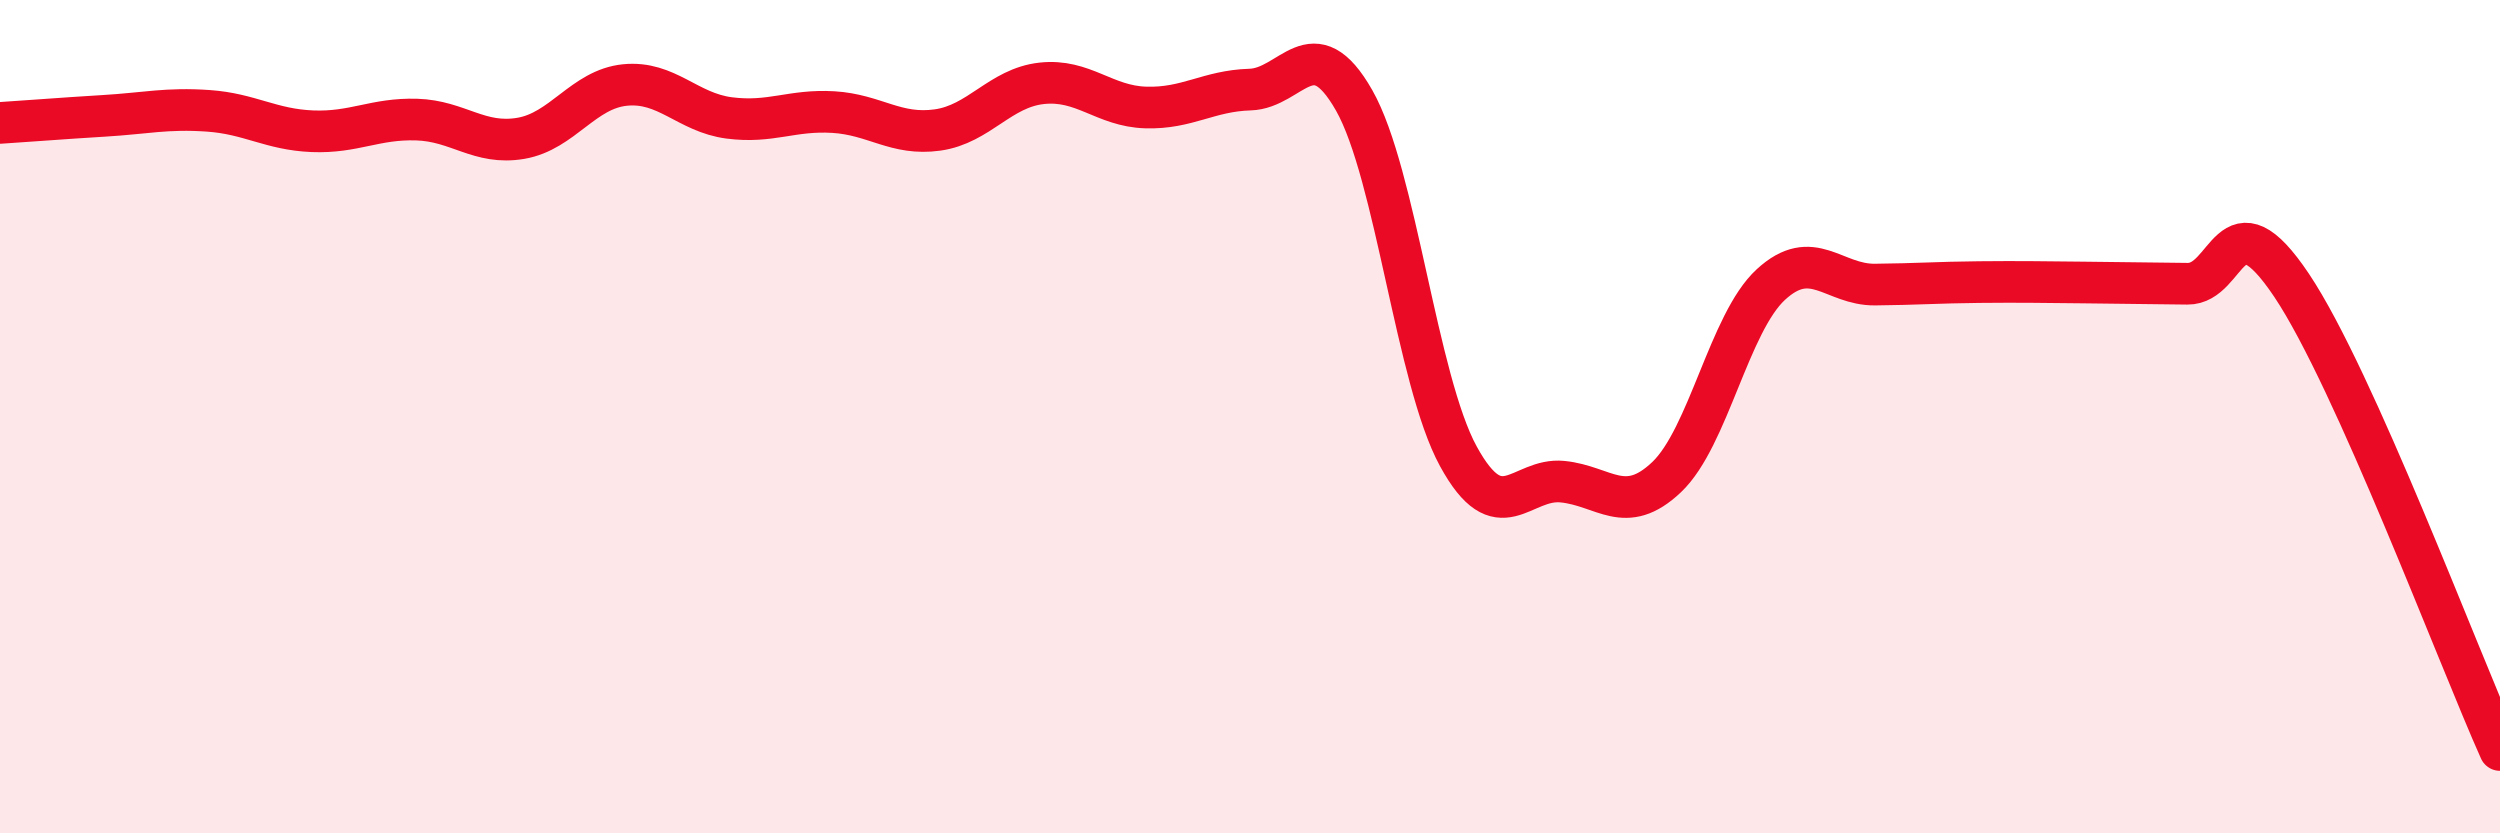 
    <svg width="60" height="20" viewBox="0 0 60 20" xmlns="http://www.w3.org/2000/svg">
      <path
        d="M 0,2.95 C 0.5,2.92 1.5,2.84 2.5,2.78 C 3.5,2.72 4,2.59 5,2.66 C 6,2.73 6.5,3.11 7.5,3.15 C 8.5,3.19 9,2.84 10,2.87 C 11,2.9 11.5,3.49 12.5,3.32 C 13.5,3.15 14,2.14 15,2.04 C 16,1.94 16.5,2.7 17.5,2.83 C 18.5,2.96 19,2.63 20,2.69 C 21,2.75 21.5,3.26 22.5,3.12 C 23.5,2.98 24,2.11 25,2 C 26,1.89 26.5,2.55 27.5,2.58 C 28.5,2.61 29,2.18 30,2.15 C 31,2.12 31.5,0.65 32.5,2.41 C 33.5,4.17 34,9.12 35,10.95 C 36,12.78 36.5,11.46 37.5,11.56 C 38.5,11.66 39,12.4 40,11.45 C 41,10.5 41.5,7.75 42.5,6.83 C 43.5,5.91 44,6.84 45,6.83 C 46,6.82 46.5,6.78 47.5,6.77 C 48.5,6.76 49,6.77 50,6.78 C 51,6.79 51.5,6.8 52.5,6.81 C 53.5,6.82 53.5,4.61 55,6.85 C 56.5,9.09 59,15.77 60,18L60 20L0 20Z"
        fill="#EB0A25"
        opacity="0.1"
        stroke-linecap="round"
        stroke-linejoin="round"
      />
      <path
        d="M 0,2.95 C 0.5,2.92 1.5,2.84 2.5,2.78 C 3.5,2.72 4,2.59 5,2.66 C 6,2.73 6.5,3.11 7.5,3.15 C 8.5,3.19 9,2.84 10,2.87 C 11,2.9 11.5,3.49 12.5,3.32 C 13.5,3.15 14,2.14 15,2.04 C 16,1.94 16.5,2.7 17.5,2.83 C 18.5,2.96 19,2.63 20,2.69 C 21,2.75 21.5,3.26 22.5,3.12 C 23.5,2.98 24,2.11 25,2 C 26,1.89 26.5,2.55 27.5,2.58 C 28.5,2.61 29,2.18 30,2.15 C 31,2.12 31.5,0.65 32.5,2.41 C 33.5,4.17 34,9.12 35,10.95 C 36,12.78 36.5,11.46 37.5,11.56 C 38.5,11.66 39,12.4 40,11.45 C 41,10.5 41.5,7.75 42.5,6.83 C 43.5,5.91 44,6.84 45,6.83 C 46,6.82 46.5,6.78 47.5,6.77 C 48.5,6.76 49,6.77 50,6.78 C 51,6.79 51.5,6.8 52.5,6.81 C 53.5,6.82 53.5,4.61 55,6.85 C 56.5,9.09 59,15.77 60,18"
        stroke="#EB0A25"
        stroke-width="1"
        fill="none"
        stroke-linecap="round"
        stroke-linejoin="round"
      />
    </svg>
  